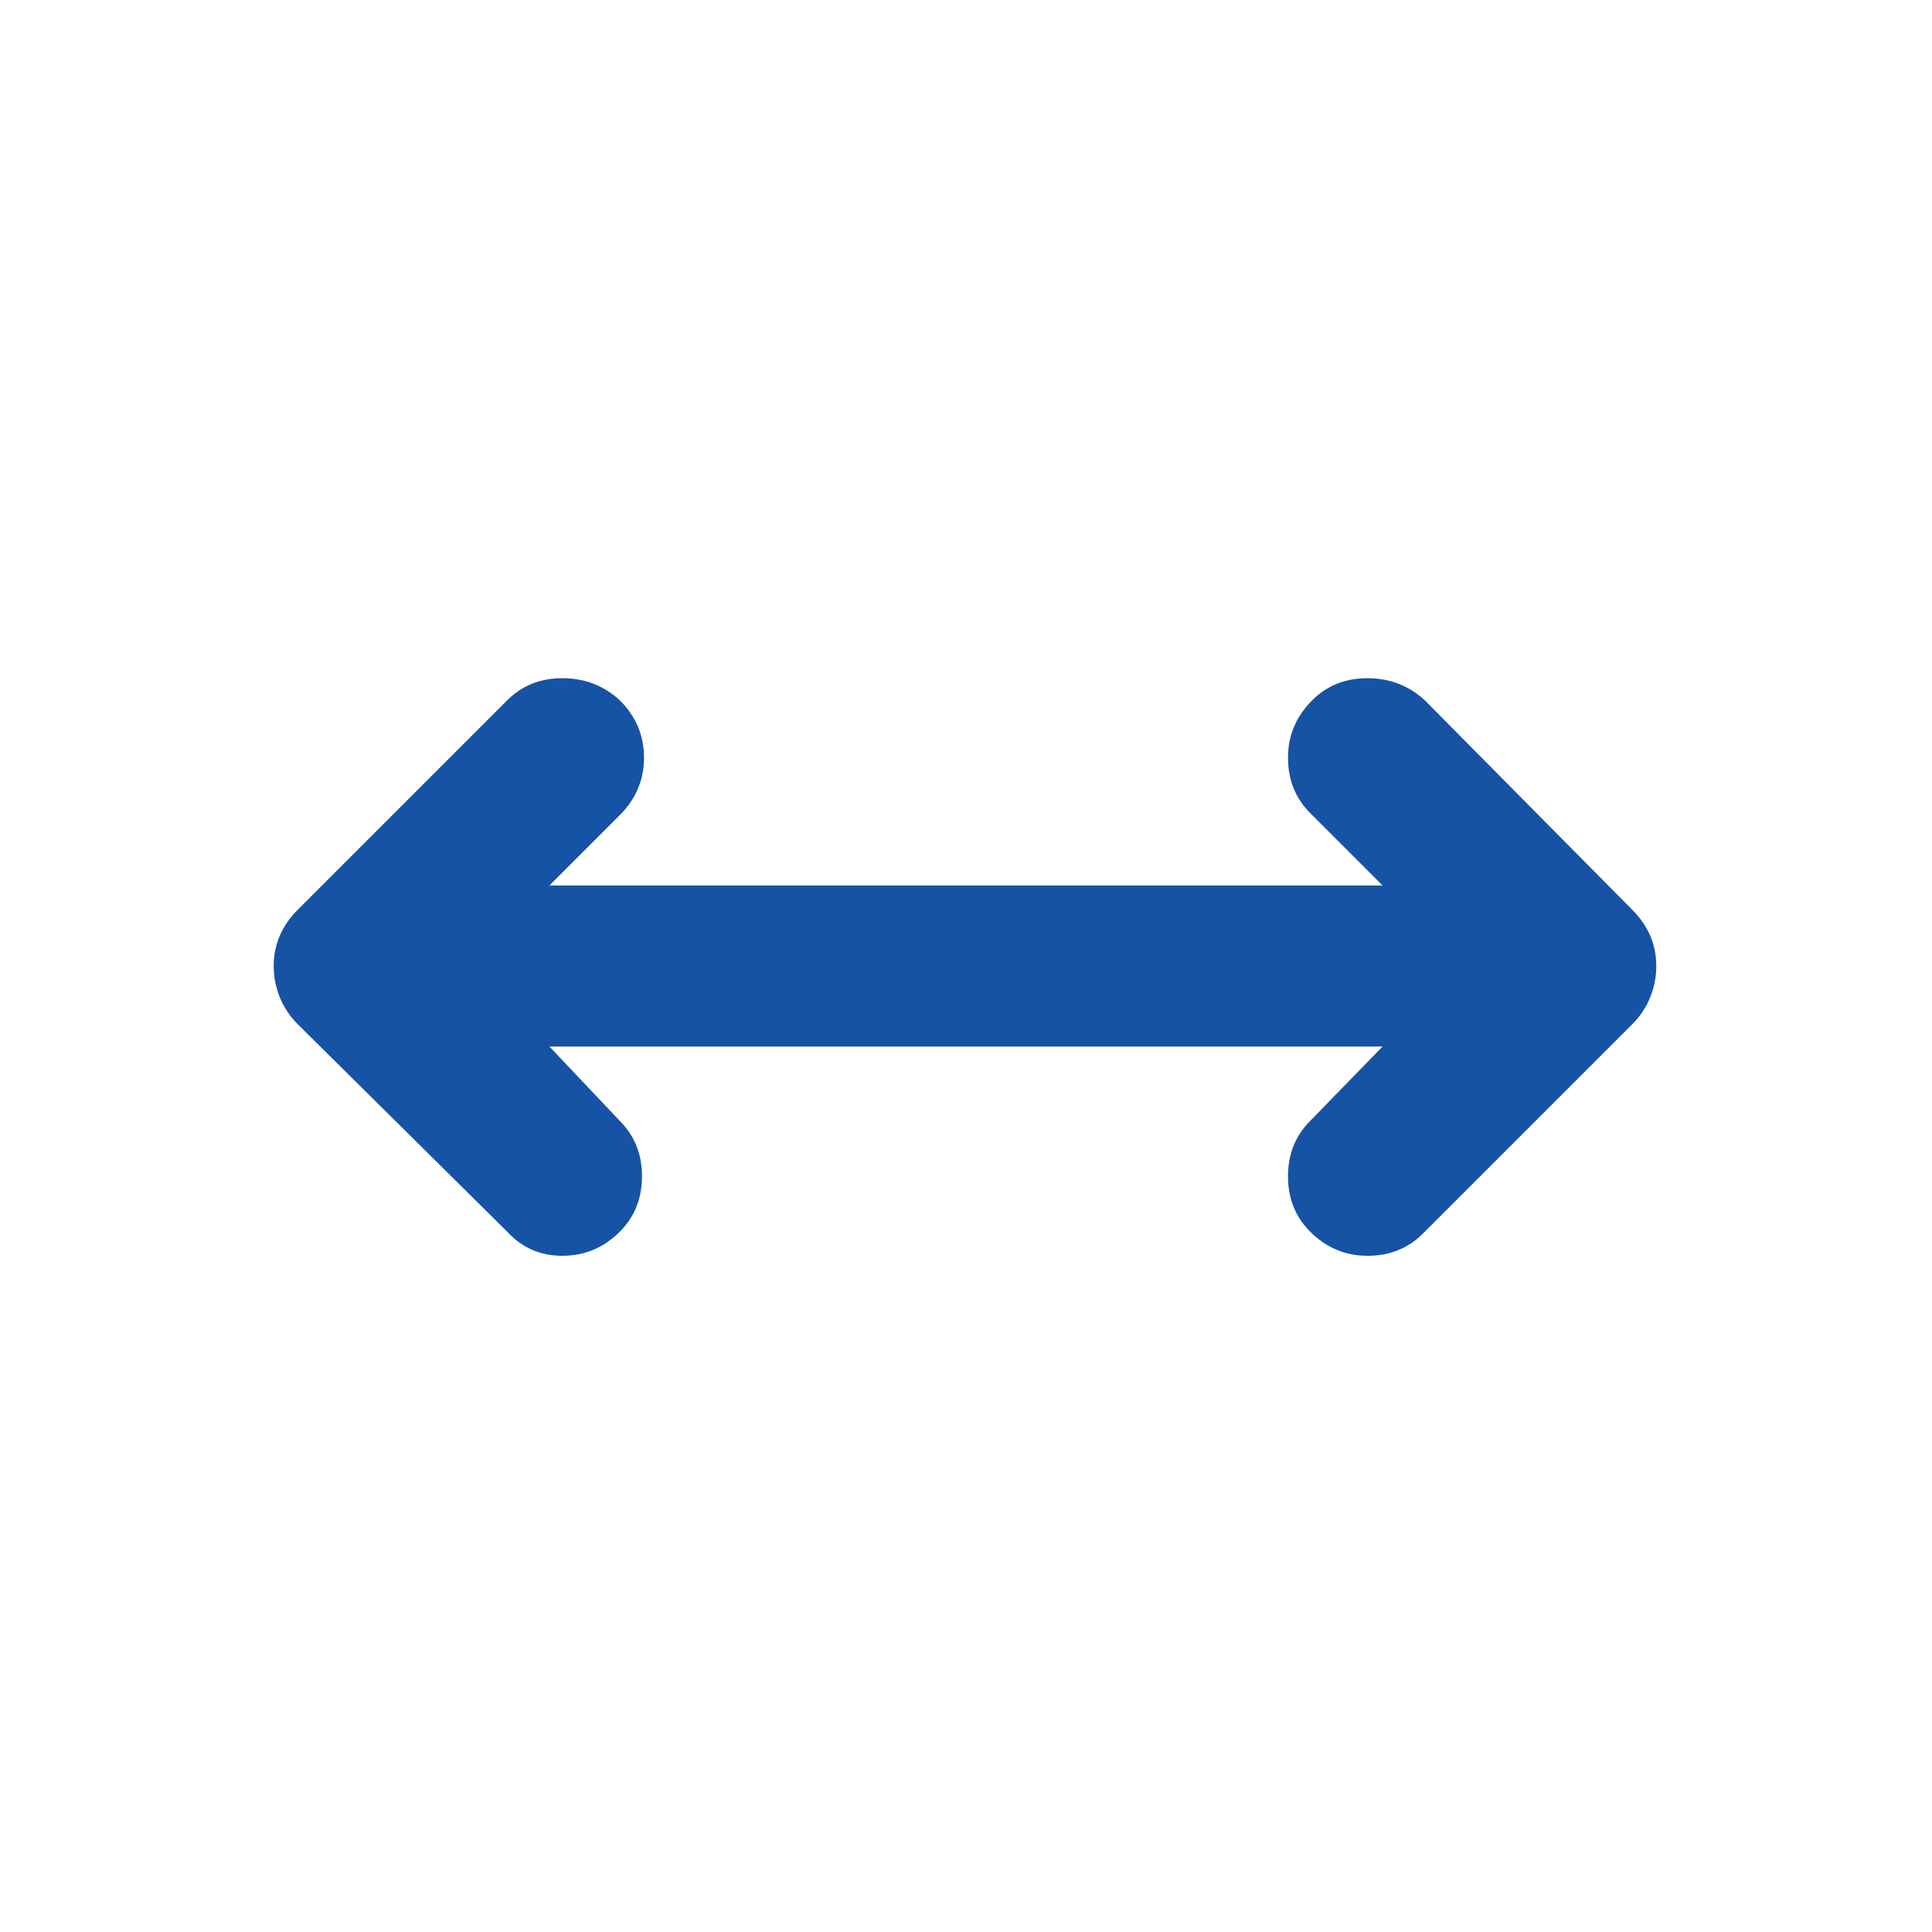 <svg width="24" height="24" viewBox="0 0 24 24" fill="none" xmlns="http://www.w3.org/2000/svg">
<path d="M6.825 13L7.7 13.925C7.883 14.108 7.975 14.337 7.975 14.612C7.975 14.887 7.883 15.117 7.7 15.3C7.5 15.5 7.262 15.6 6.987 15.6C6.712 15.6 6.483 15.5 6.3 15.3L3.7 12.725C3.6 12.625 3.525 12.512 3.475 12.387C3.425 12.262 3.4 12.133 3.4 12C3.4 11.867 3.425 11.742 3.475 11.625C3.525 11.508 3.6 11.4 3.7 11.3L6.3 8.7C6.483 8.516 6.712 8.425 6.987 8.425C7.262 8.425 7.5 8.516 7.7 8.7C7.9 8.9 8 9.137 8 9.412C8 9.687 7.9 9.925 7.7 10.125L6.825 11H17.175L16.275 10.1C16.092 9.916 16 9.687 16 9.412C16 9.137 16.1 8.9 16.3 8.7C16.483 8.516 16.712 8.425 16.987 8.425C17.262 8.425 17.5 8.516 17.7 8.7L20.275 11.3C20.375 11.4 20.45 11.508 20.5 11.625C20.55 11.742 20.575 11.867 20.575 12C20.575 12.133 20.55 12.262 20.5 12.387C20.45 12.512 20.375 12.625 20.275 12.725L17.675 15.325C17.492 15.508 17.262 15.6 16.987 15.6C16.712 15.6 16.475 15.5 16.275 15.3C16.092 15.117 16 14.887 16 14.612C16 14.337 16.092 14.108 16.275 13.925L17.175 13H6.825Z" fill="#1653A4"/>
</svg>
